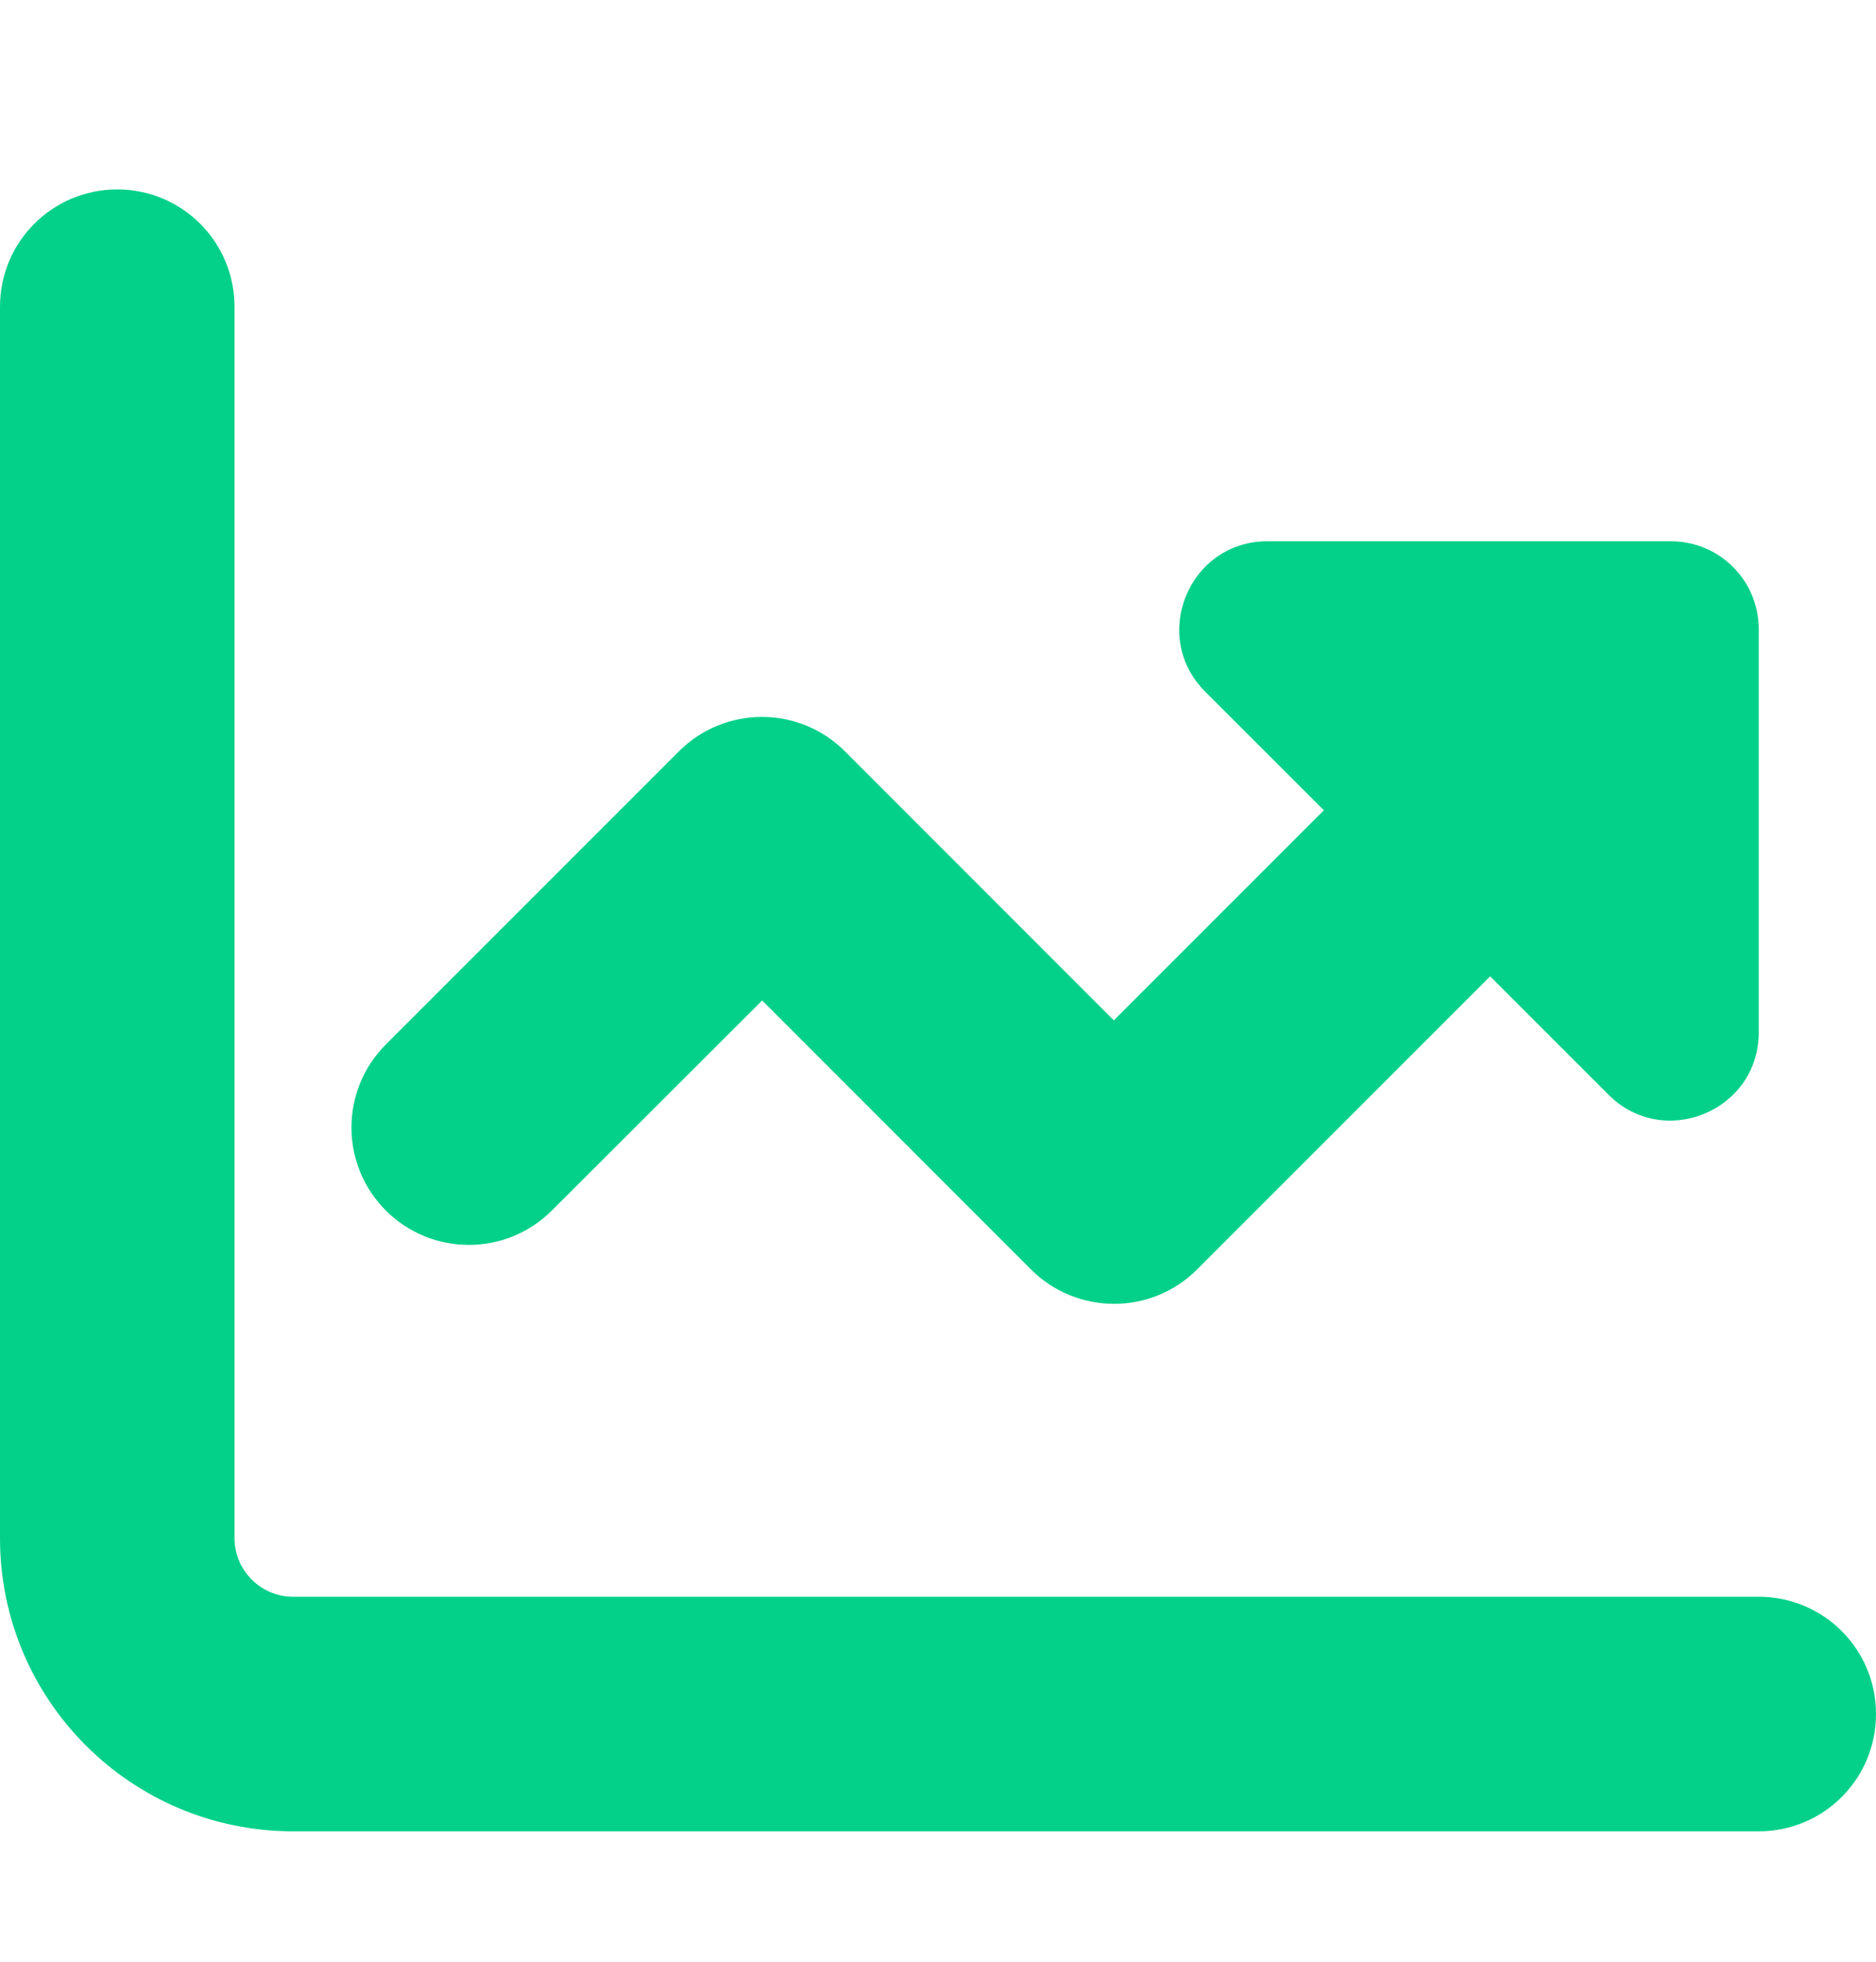 <svg width="22" height="23" viewBox="0 0 22 23" fill="none" xmlns="http://www.w3.org/2000/svg">
<path d="M2.75 3.596C2.75 2.836 2.136 2.221 1.375 2.221C0.614 2.221 0 2.836 0 3.596V18.034C0 19.933 1.538 21.471 3.438 21.471H20.625C21.386 21.471 22 20.857 22 20.096C22 19.336 21.386 18.721 20.625 18.721H3.438C3.059 18.721 2.75 18.412 2.75 18.034V3.596ZM18.863 12.835C19.512 13.484 20.625 13.024 20.625 12.104V7.378C20.625 6.806 20.165 6.346 19.594 6.346H14.863C13.943 6.346 13.484 7.459 14.132 8.108L15.525 9.5L13.062 11.963L9.909 8.809C9.371 8.271 8.499 8.271 7.962 8.809L4.525 12.246C3.987 12.783 3.987 13.655 4.525 14.193C5.062 14.73 5.934 14.73 6.471 14.193L8.938 11.73L12.091 14.884C12.629 15.421 13.501 15.421 14.038 14.884L17.475 11.447L18.863 12.835Z" fill="#04D189"/>
</svg>
